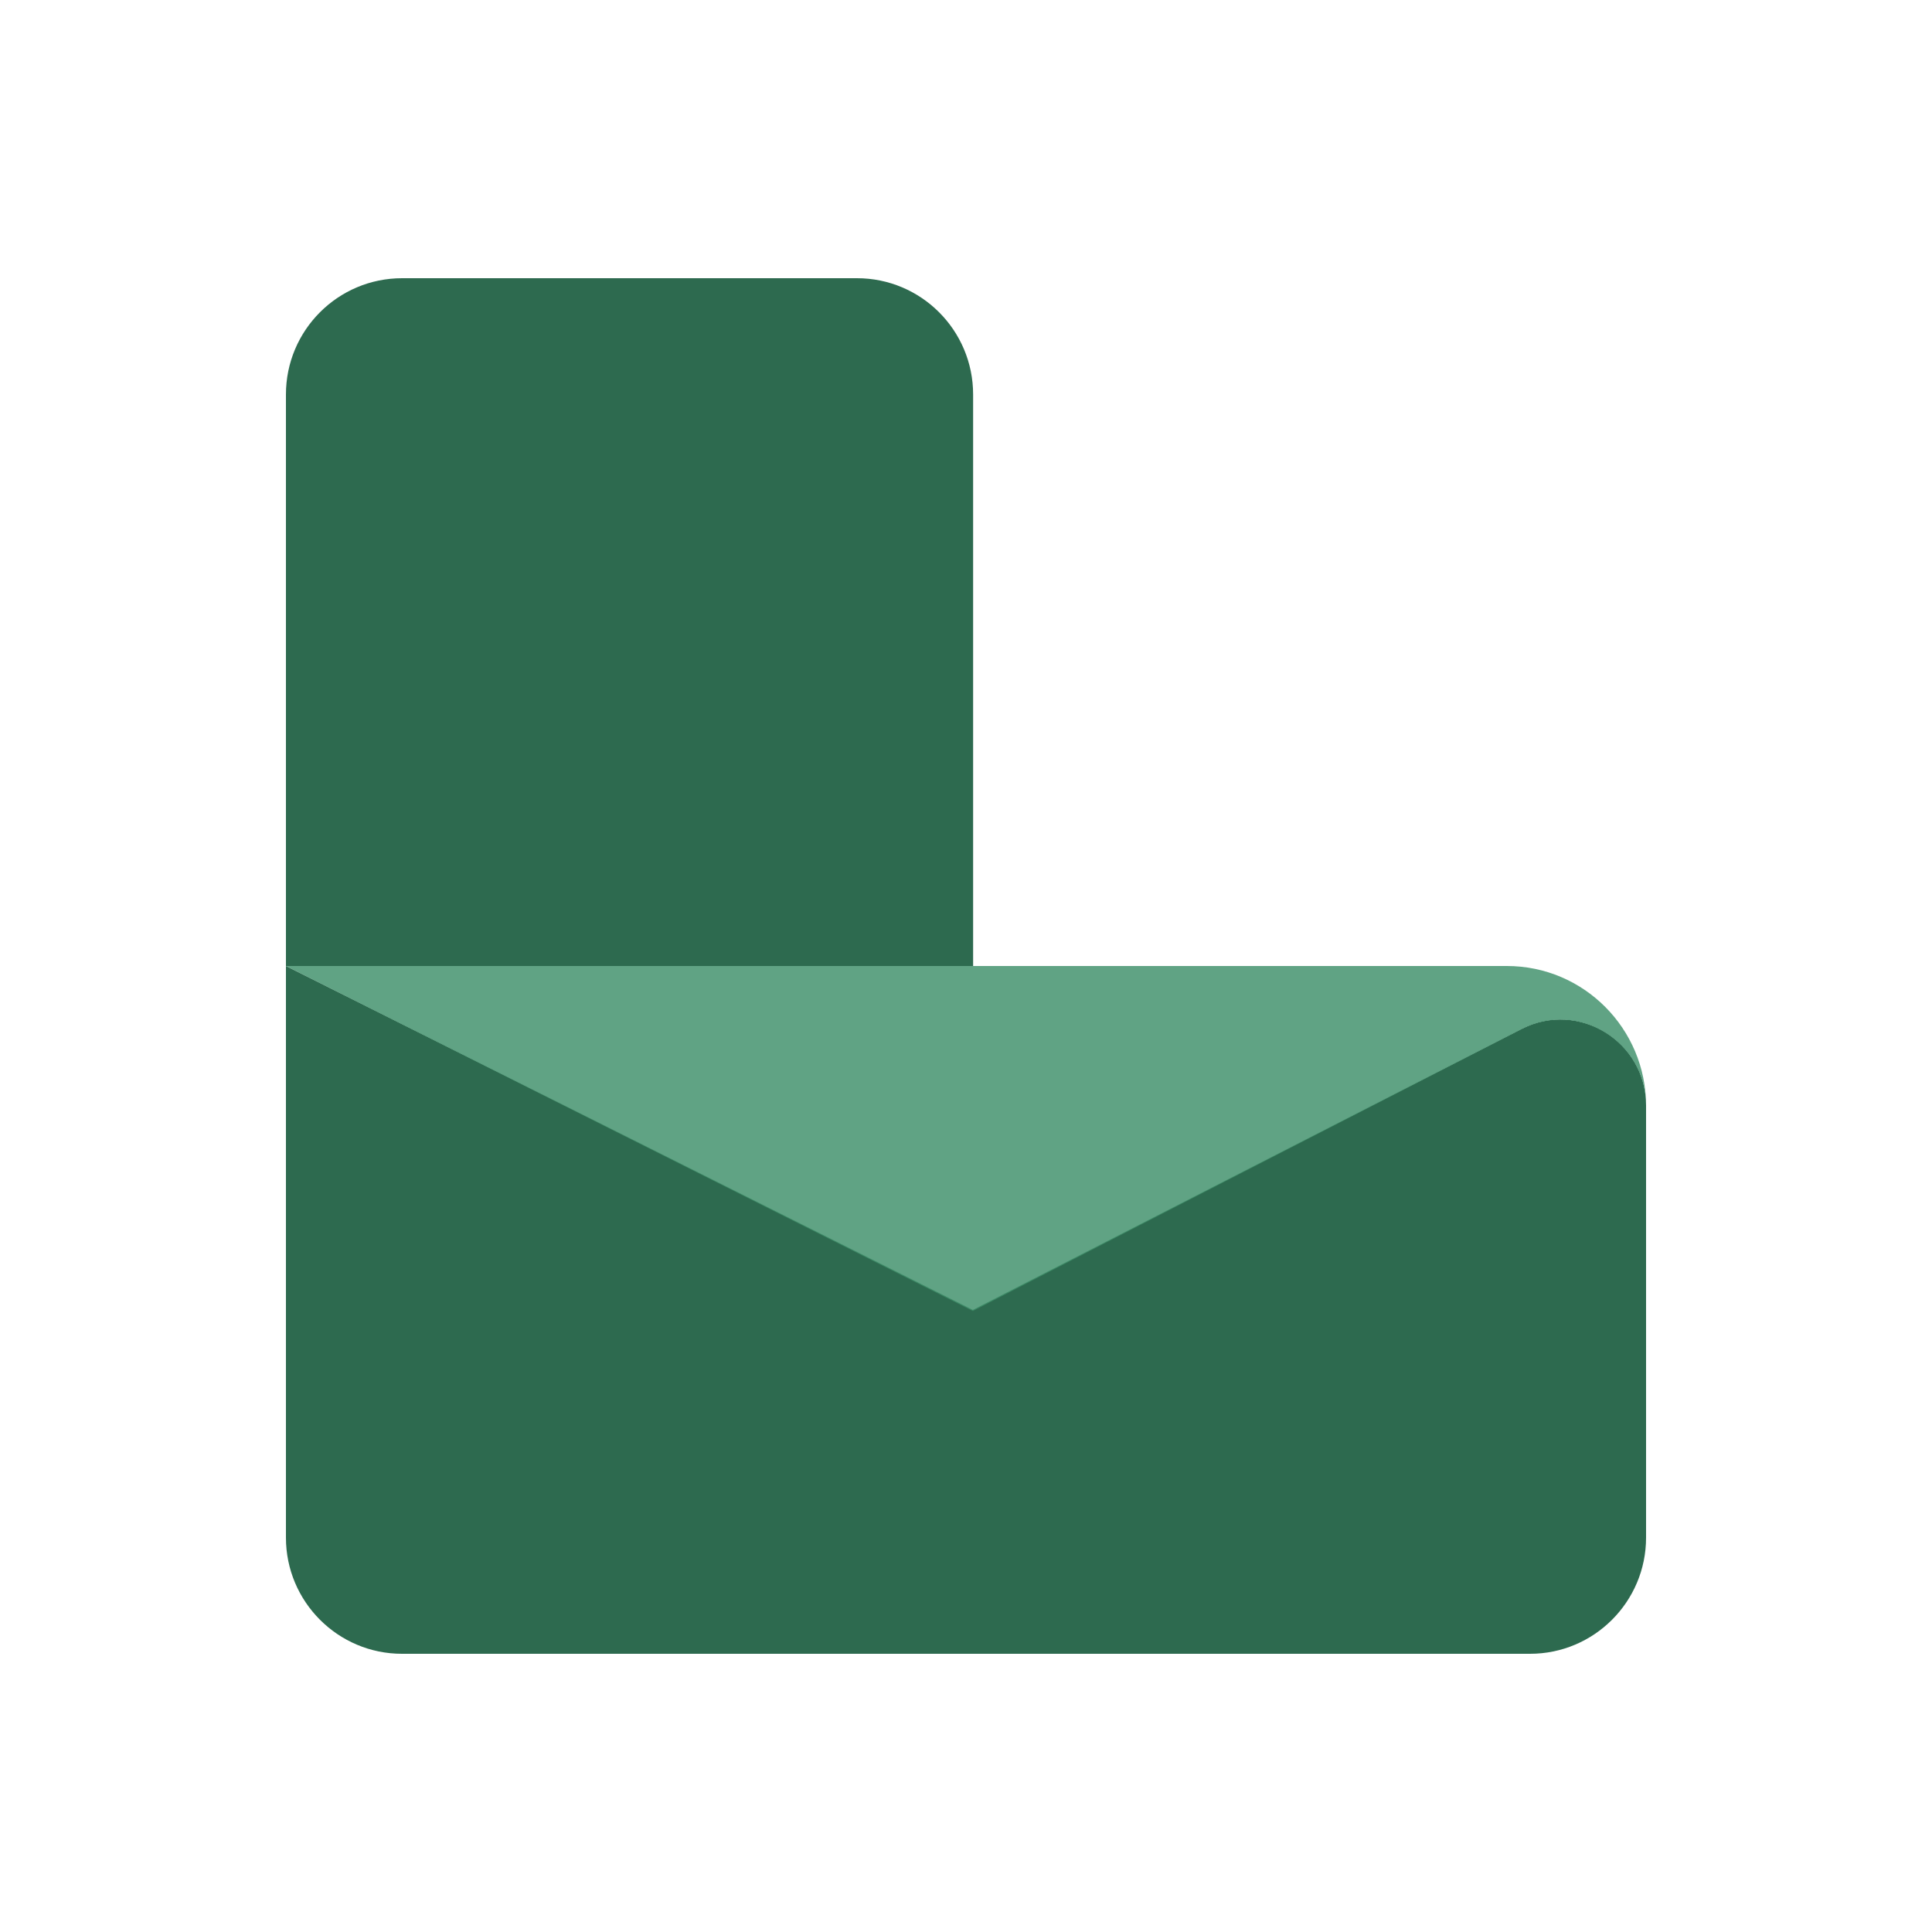 <?xml version="1.0" encoding="utf-8"?>
<svg xmlns="http://www.w3.org/2000/svg" height="500px" version="1.1" viewBox="0 0 500 500" width="500px">
    <defs>
        <path d="M0,0 L500,0 L500,500 L0,500 L0,0 Z" id="path-1"/>
    </defs>
    <g fill="none" fill-rule="evenodd" id="Logo-clear-(square)" stroke="none" stroke-width="1">
        <g id="Group-21-Copy" transform="translate(74, 72)">
            <path d="M352,214.076 L352,325.937 C352,342.521 338.538,356 321.974,356 L30.026,356 C13.462,356 0,342.521 0,325.937 L0,178 L177.769,267 L319.862,194.254 C334.578,186.788 352,197.558 352,214.076" fill="#2D6A4F" id="Fill-18"/>
            <path d="M177.843,30.096 L177.843,178 L0,178 L0,30.096 C0,13.472 13.46,0 30.07,0 L147.773,0 C164.383,0 177.843,13.472 177.843,30.096" fill="#2D6A4F" id="Fill-19"/>
            <path d="M352,214.19 L352,214.19 C352,197.62 334.578,186.816 319.862,194.305 L177.769,267.283 L0,178 L315.969,178 C335.865,178 352,194.206 352,214.19" fill="#40916C" fill-opacity="0.829" id="Fill-20"/>
        </g>
    </g>
</svg>